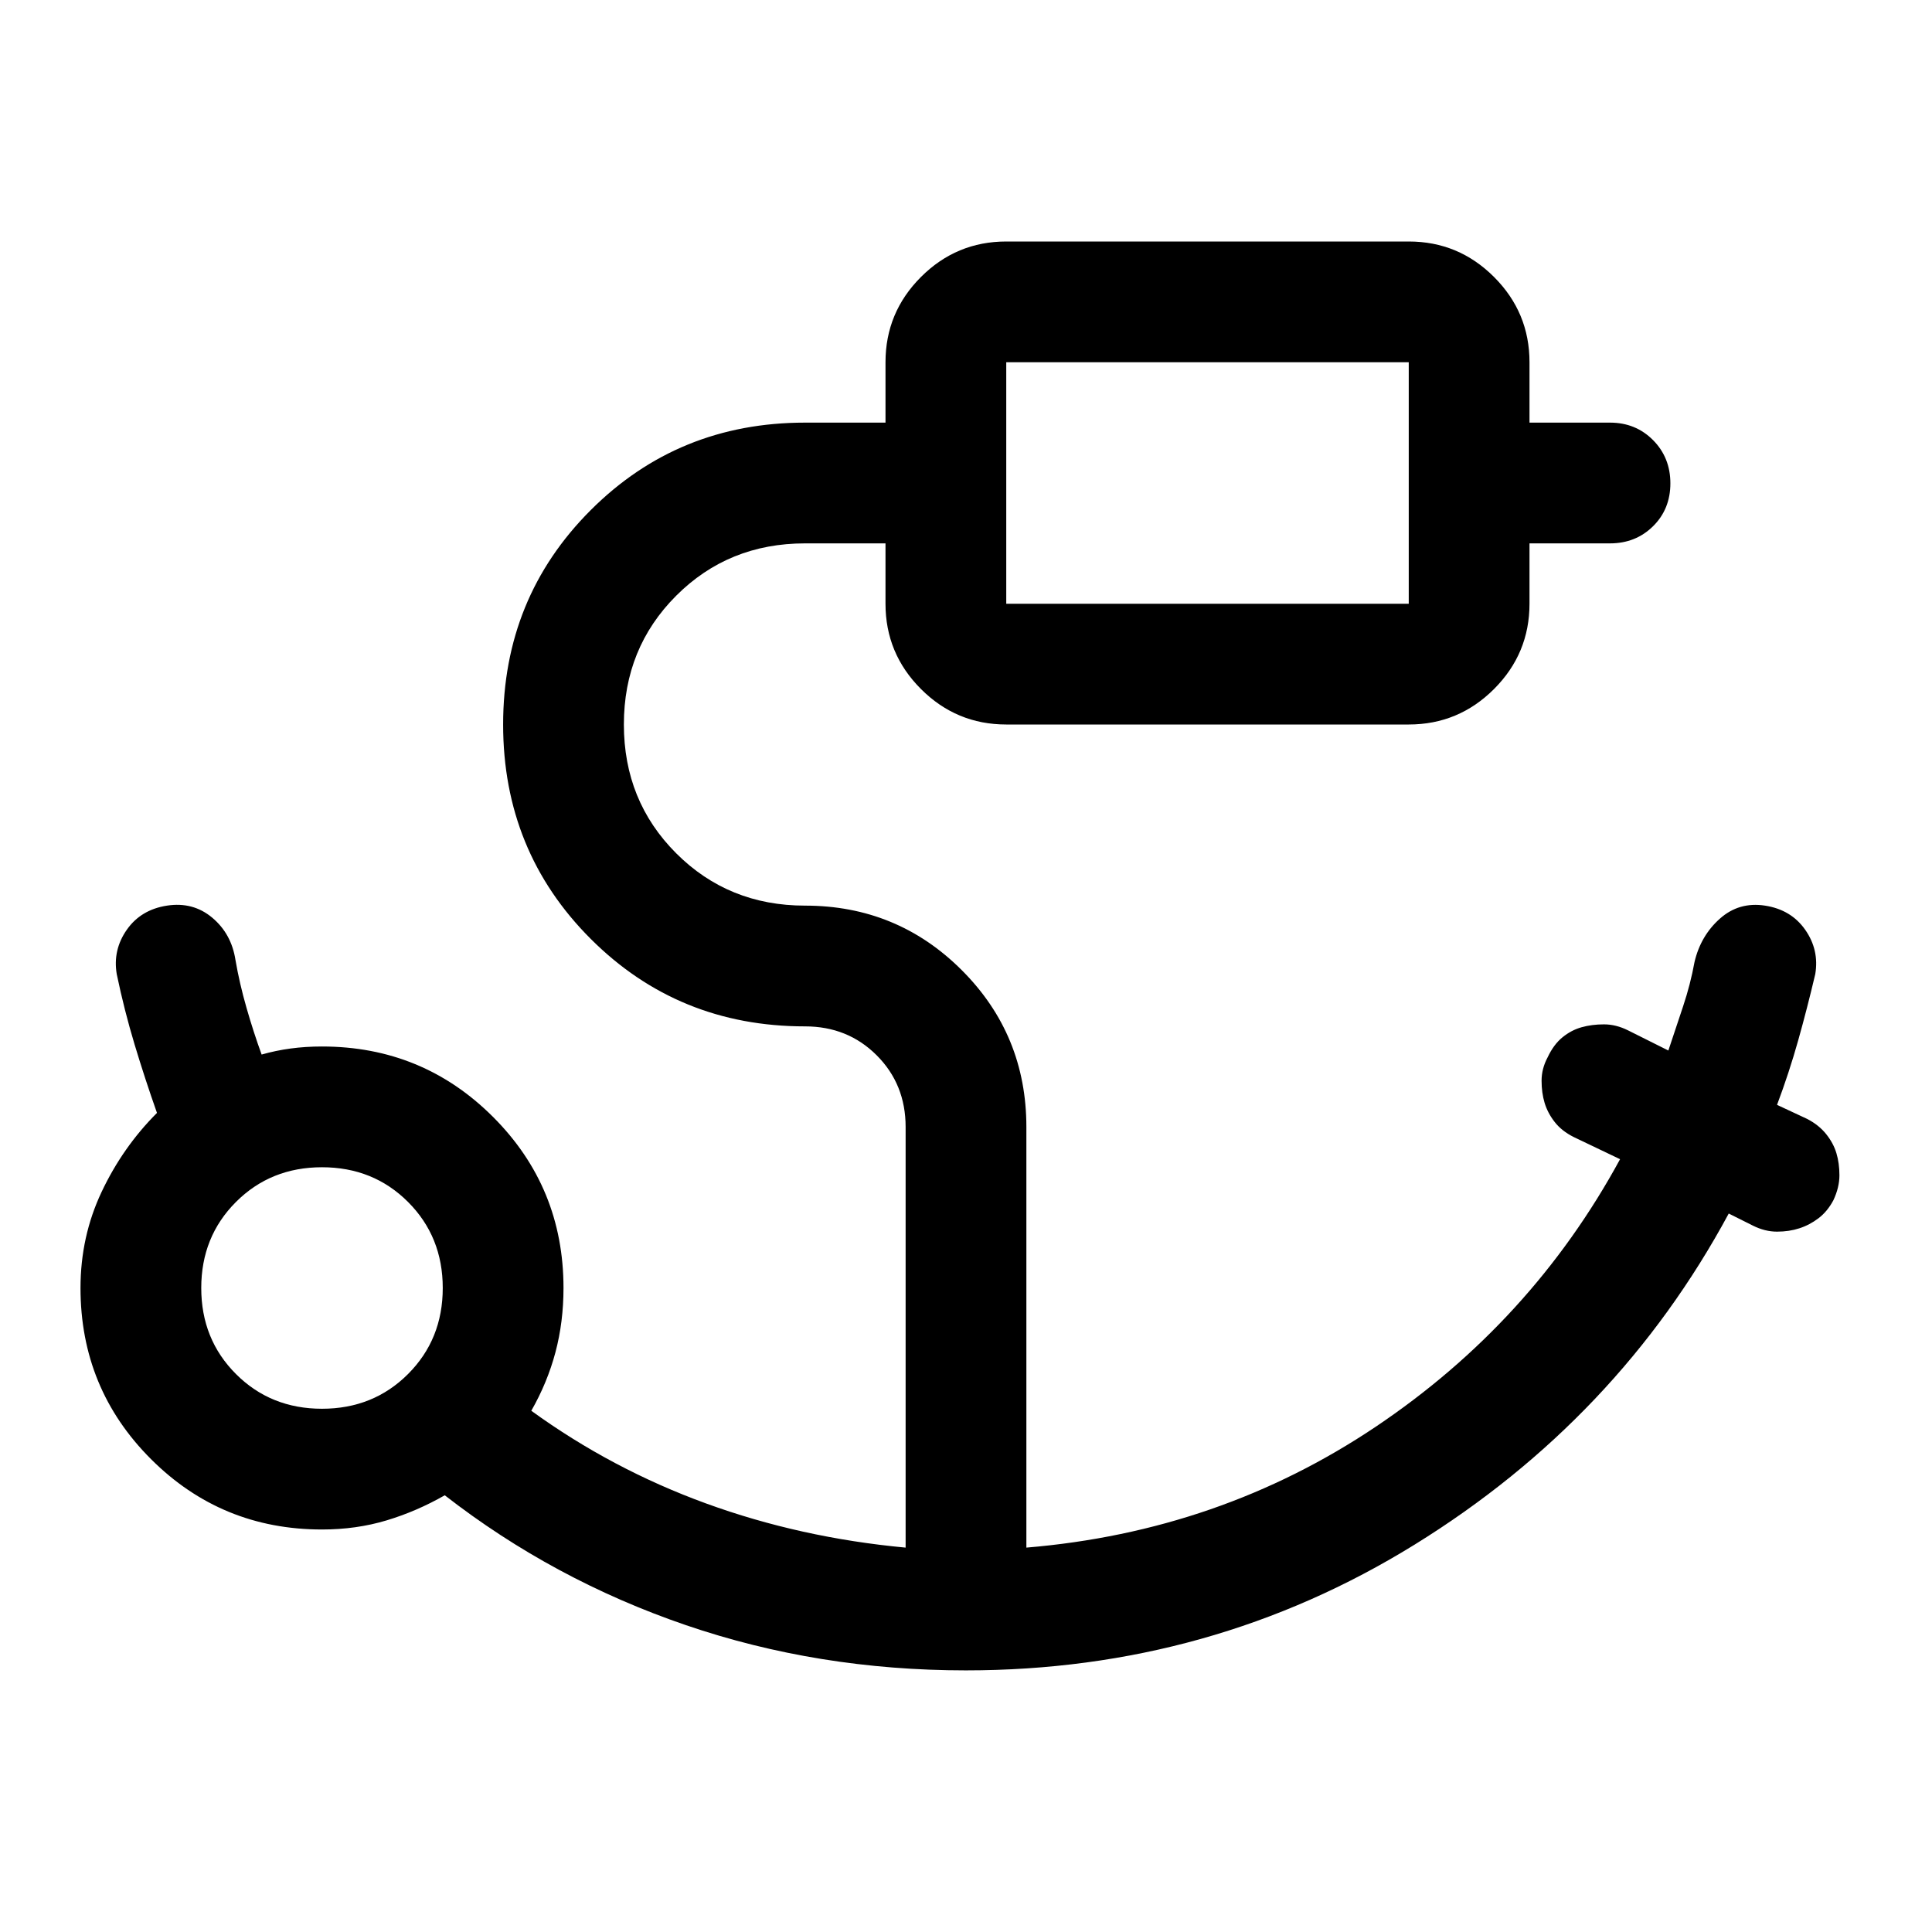 <svg xmlns="http://www.w3.org/2000/svg" width="48" height="48" viewBox="0 -960 960 960"><path d="M500-660h200v-120H500v120ZM160-260q25.5 0 42.75-17.25T220-320q0-25.5-17.25-42.75T160-380q-25.5 0-42.75 17.25T100-320q0 25.5 17.25 42.75T160-260Zm320 130q-73.491 0-139.245-22.5Q275-175 221-217q-14 8-29 12.5t-32 4.5q-50 0-85-35t-35-85q0-25.556 10.5-47.778Q61-390 78-407q-6-17-11.133-34.034Q61.733-458.069 58-476q-2-12 5-22t19.966-12q12.966-2 22.5 6T117-483q2 11.647 5.5 23.824Q126-447 130-436q7-2 14.393-3 7.393-1 15.607-1 50 0 85 35t35 85q0 16.872-4 31.936T264-259q40 29 86.851 46.062Q397.701-195.875 450-191v-209q0-21.25-14.375-35.625T400-450q-63 0-106.5-43.5T250-600q0-63 43.5-106.5T400-750h40v-30q0-24.75 17.625-42.375T500-840h200q24.75 0 42.375 17.625T760-780v30h40q12.75 0 21.375 8.675 8.625 8.676 8.625 21.5 0 12.825-8.625 21.325T800-690h-40v30q0 24.75-17.625 42.375T700-600H500q-24.75 0-42.375-17.625T440-660v-30h-40q-38 0-64 26t-26 64q0 38 26 64t64 26q45.833 0 77.917 32.083Q510-445.833 510-400v209q96-8 173.5-60T805-384l-23-11q-6-3-9.5-7.5t-5-9.5q-1.5-5-1.5-11t3-11.6q3-6.4 7.385-9.971 4.384-3.572 9.5-5Q791-451 797-451t12 3l20 10 7.333-22Q840-471 842-482q3.048-13 12.571-21.5 9.524-8.5 22.477-6.5Q890-508 897-498q7 10 5 22-4 17-8.5 33T883-411l15 7q5.778 3 9.389 7.5Q911-392 912.5-387q1.5 5 1.5 11t-3 12.4q-3 5.6-7.385 8.933-4.384 3.334-9.5 5Q889-348 883-348t-12-3l-12-6q-55 102-156.064 164.5T480-130Zm20-530v-120 120ZM160-320Z"/></svg>